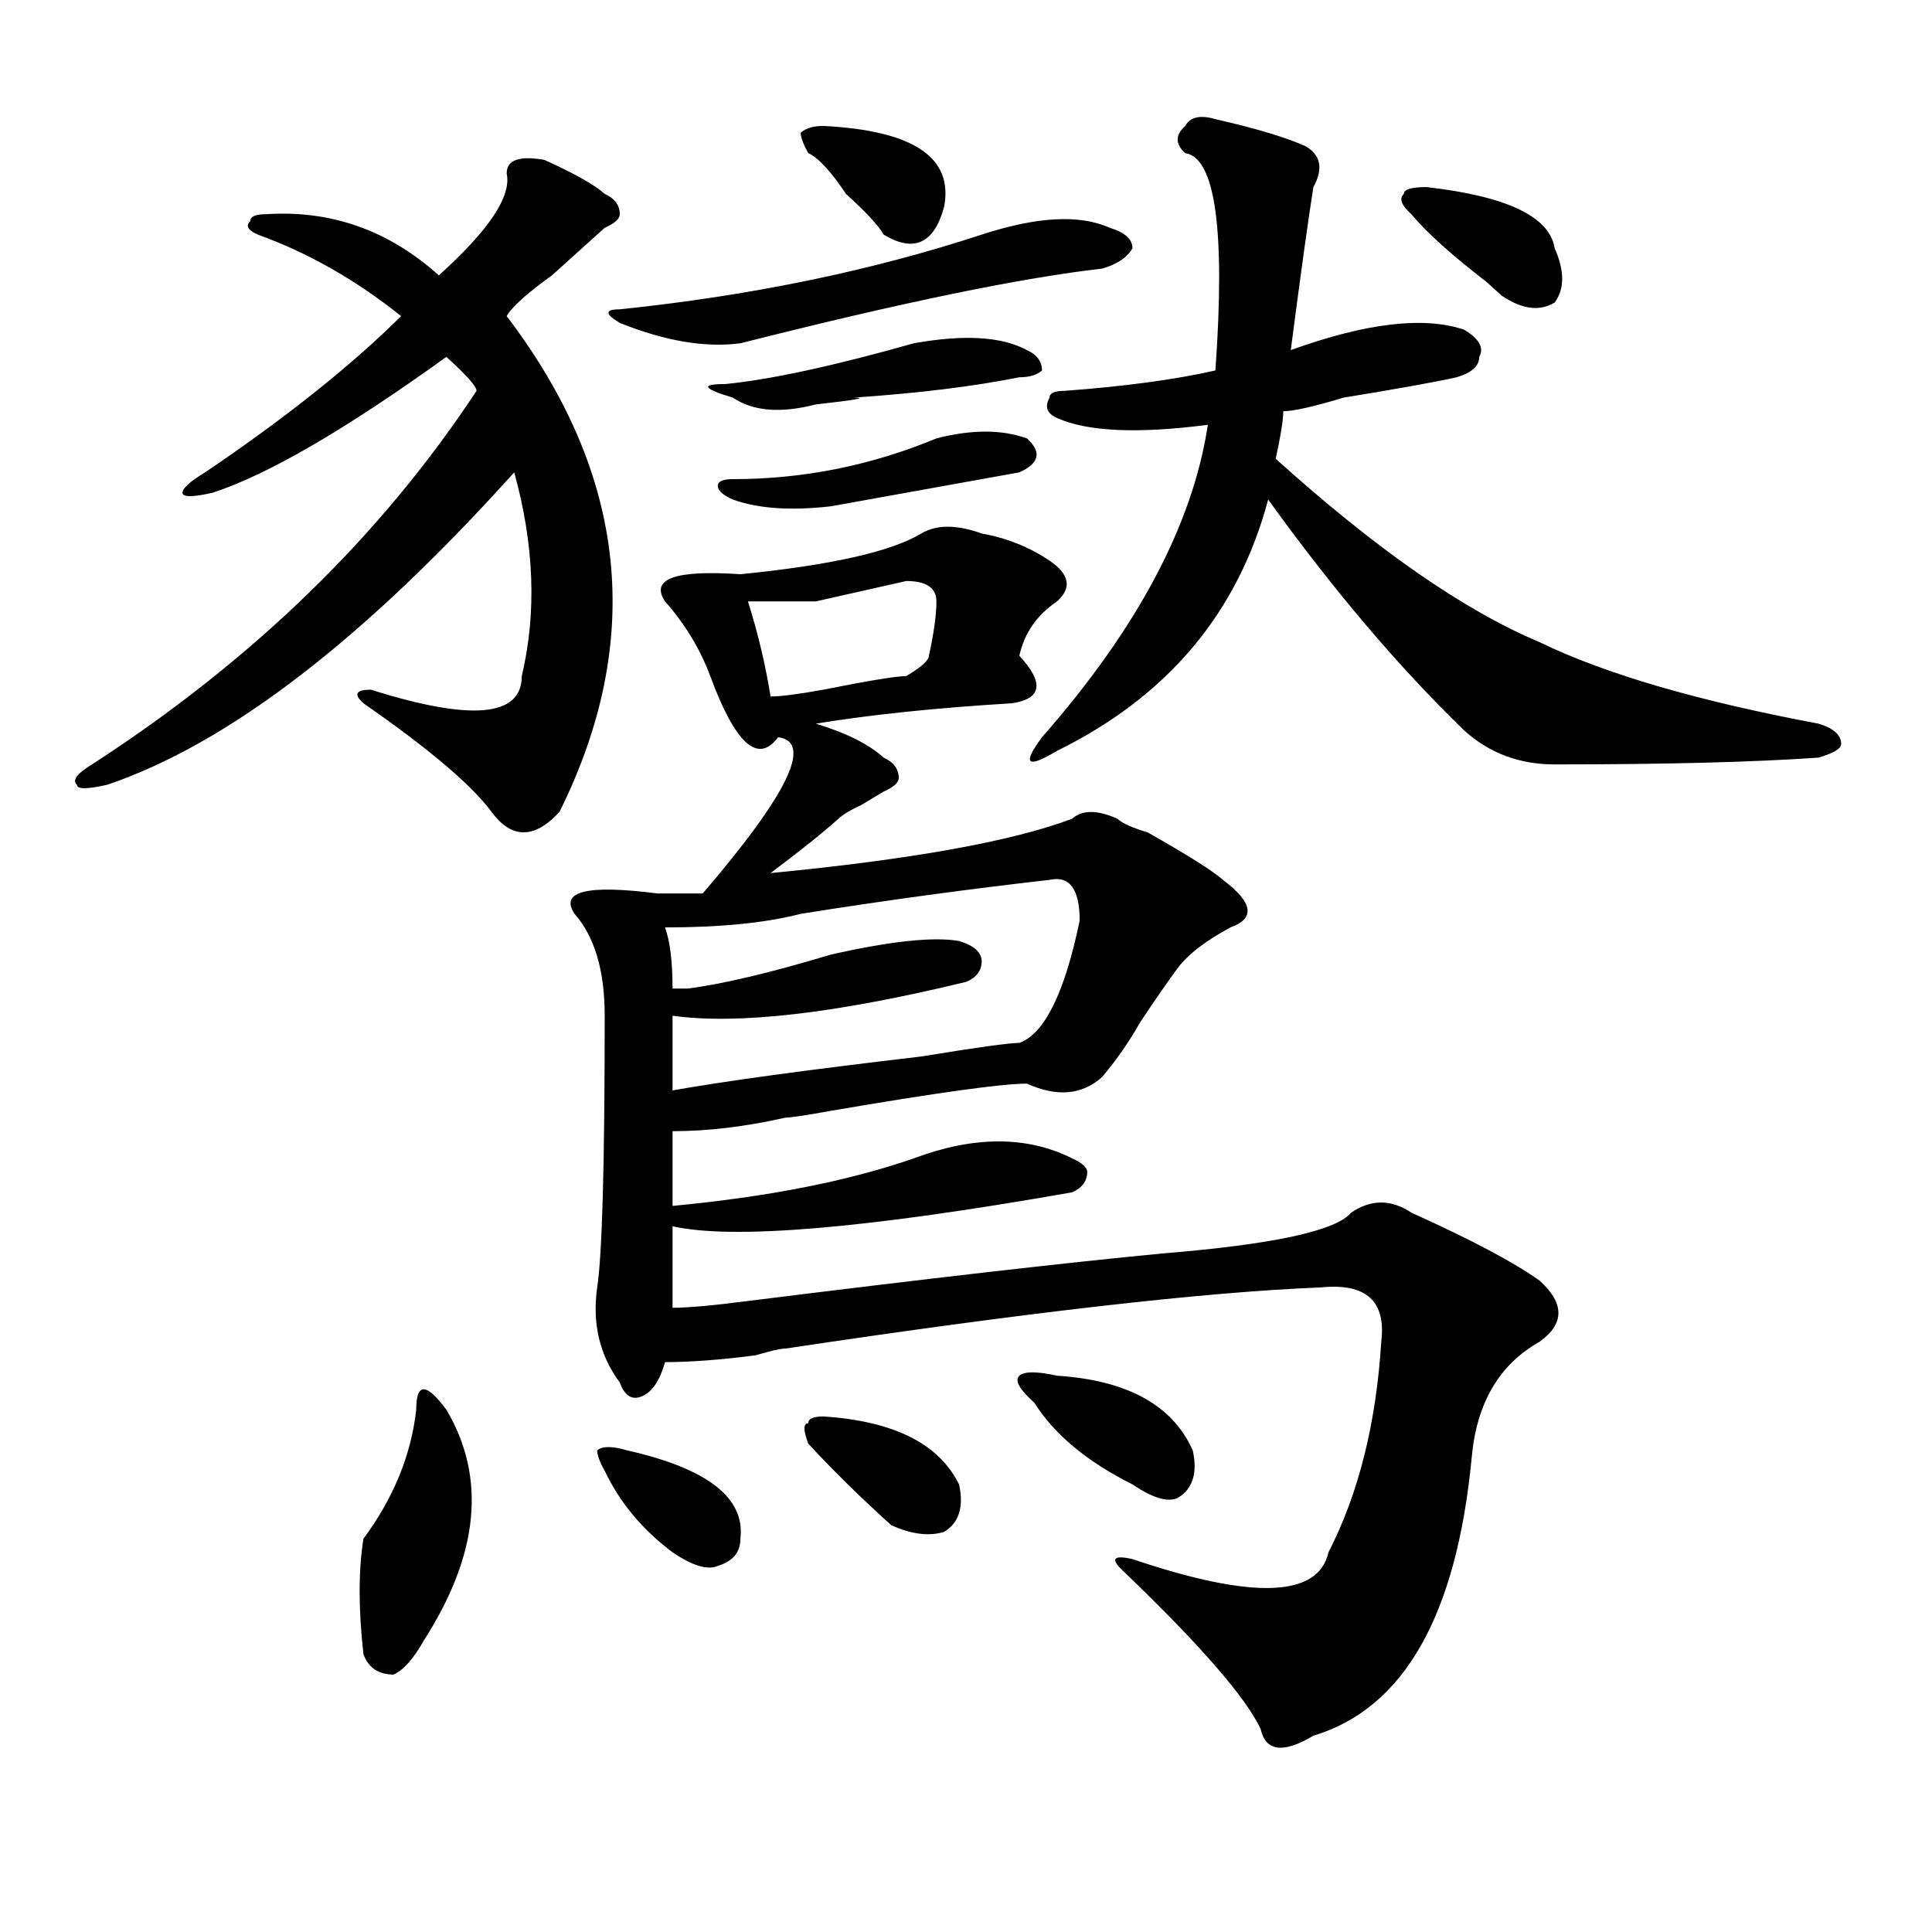 <?xml version="1.0" encoding="utf-8"?>
<!-- Generator: Adobe Illustrator 16.0.0, SVG Export Plug-In . SVG Version: 6.00 Build 0)  -->
<!DOCTYPE svg PUBLIC "-//W3C//DTD SVG 1.1//EN" "http://www.w3.org/Graphics/SVG/1.1/DTD/svg11.dtd">
<svg version="1.1" id="图层_1" xmlns="http://www.w3.org/2000/svg" xmlns:xlink="http://www.w3.org/1999/xlink" x="0px" y="0px"
	 width="1000px" height="1000px" viewBox="0 0 1000 1000" enable-background="new 0 0 1000 1000" xml:space="preserve">
<path d="M281.773,82.766c15.609,7.031,25.975,12.909,31.219,17.578c5.183,2.362,7.805,5.878,7.805,10.547
	c0,2.362-2.622,4.725-7.805,7.031c-5.244,4.725-10.427,9.394-15.609,14.063c-2.622,2.362-6.524,5.878-11.707,10.547
	c-13.049,9.394-20.854,16.425-23.414,21.094c62.438,82.068,71.522,167.597,27.316,256.641c-13.049,14.063-24.756,14.063-35.121,0
	c-10.427-14.063-32.561-32.794-66.34-56.25c-5.244-4.669-3.902-7.031,3.902-7.031c52.011,16.425,78.047,14.063,78.047-7.031
	c7.805-32.794,6.463-67.95-3.902-105.469c-78.047,86.737-148.289,140.625-210.727,161.719c-10.427,2.362-15.609,2.362-15.609,0
	c-2.622-2.307,0-5.822,7.805-10.547c83.229-53.888,149.569-118.322,199.02-193.359c0-2.307-5.244-8.185-15.609-17.578
	c-52.072,37.519-92.376,60.975-120.973,70.313c-10.427,2.362-15.609,2.362-15.609,0c0-2.307,3.902-5.822,11.707-10.547
	c41.584-28.125,75.425-55.041,101.461-80.859c-23.414-18.731-48.17-32.794-74.145-42.188c-5.244-2.307-6.524-4.669-3.902-7.031
	c0-2.307,2.561-3.516,7.805-3.516c33.779-2.307,63.718,8.24,89.754,31.641c25.975-23.4,37.682-40.979,35.121-52.734
	C262.262,82.766,268.725,80.459,281.773,82.766z M231.043,729.641c20.792,35.156,16.89,74.981-11.707,119.531
	c-5.244,9.338-10.427,15.216-15.609,17.578c-7.805,0-13.049-3.516-15.609-10.547c-2.622-23.456-2.622-43.396,0-59.766
	c15.609-21.094,24.694-43.341,27.316-66.797c0-7.031,1.28-10.547,3.902-10.547C221.896,719.094,225.799,722.609,231.043,729.641z
	 M508.109,276.125c12.987,2.362,24.694,7.031,35.121,14.063c10.365,7.031,11.707,14.063,3.902,21.094
	c-10.427,7.031-16.951,16.425-19.512,28.125c12.987,14.063,11.707,22.303-3.902,24.609c-39.023,2.362-72.864,5.878-101.461,10.547
	c15.609,4.725,27.316,10.547,35.121,17.578c5.183,2.362,7.805,5.878,7.805,10.547c0,2.362-2.622,4.725-7.805,7.031l-11.707,7.031
	c-5.244,2.362-9.146,4.725-11.707,7.031c-7.805,7.031-19.512,16.425-35.121,28.125c72.803-7.031,124.875-16.369,156.094-28.125
	c5.183-4.669,12.987-4.669,23.414,0c2.561,2.362,7.805,4.725,15.609,7.031c20.792,11.756,33.779,19.94,39.023,24.609
	c15.609,11.756,16.89,19.94,3.902,24.609c-13.049,7.031-22.134,14.063-27.316,21.094c-5.244,7.031-11.707,16.425-19.512,28.125
	c-5.244,9.394-11.707,18.787-19.512,28.125c-10.427,9.394-23.414,10.547-39.023,3.516c-13.049,0-46.828,4.725-101.461,14.063
	c-13.049,2.362-20.854,3.516-23.414,3.516c-20.854,4.725-40.365,7.031-58.535,7.031c0,16.425,0,29.334,0,38.672
	c49.389-4.669,91.034-12.854,124.875-24.609c31.219-11.7,58.535-11.7,81.949,0c5.183,2.362,7.805,4.725,7.805,7.031
	c0,4.725-2.622,8.24-7.805,10.547c-106.705,18.787-175.605,24.609-206.824,17.578c0,9.394,0,23.456,0,42.188
	c7.805,0,20.792-1.153,39.023-3.516c93.656-11.7,165.179-19.885,214.629-24.609c57.193-4.669,89.754-11.7,97.559-21.094
	c10.365-7.031,20.792-7.031,31.219,0c31.219,14.063,53.291,25.818,66.34,35.156c12.987,11.756,12.987,22.303,0,31.641
	c-20.854,11.756-32.561,31.641-35.121,59.766c-7.805,82.013-35.121,130.078-81.949,144.141c-15.609,9.338-24.756,8.185-27.316-3.516
	c-7.805-16.425-31.219-43.396-70.242-80.859c-7.805-7.031-6.524-9.394,3.902-7.031c62.438,21.094,96.217,19.885,101.461-3.516
	c15.609-30.432,24.694-66.797,27.316-108.984c2.561-21.094-7.805-30.432-31.219-28.125c-59.877,2.362-152.191,12.909-277.066,31.641
	c-2.622,0-7.805,1.209-15.609,3.516c-18.231,2.362-33.841,3.516-46.828,3.516c-2.622,9.394-6.524,15.271-11.707,17.578
	c-5.244,2.362-9.146,0-11.707-7.031c-10.427-14.063-14.329-30.432-11.707-49.219c2.561-16.369,3.902-63.281,3.902-140.625
	c0-23.4-5.244-40.979-15.609-52.734c-7.805-11.7,6.463-15.216,42.926-10.547c7.805,0,15.609,0,23.414,0
	c44.206-51.525,57.193-78.497,39.023-80.859c-10.427,14.063-22.134,3.516-35.121-31.641c-5.244-14.063-13.049-26.916-23.414-38.672
	c-7.805-11.7,5.183-16.369,39.023-14.063c46.828-4.669,78.047-11.7,93.656-21.094C484.695,271.456,495.061,271.456,508.109,276.125z
	 M324.699,750.734c41.584,9.394,61.096,24.609,58.535,45.703c0,7.031-3.902,11.7-11.707,14.063c-5.244,2.307-13.049,0-23.414-7.031
	c-15.609-11.7-27.316-25.763-35.121-42.188c-2.622-4.669-3.902-8.185-3.902-10.547C311.65,748.428,316.895,748.428,324.699,750.734z
	 M508.109,121.438c28.597-9.338,50.73-10.547,66.34-3.516c7.805,2.362,11.707,5.878,11.707,10.547
	c-2.622,4.725-7.805,8.24-15.609,10.547c-41.646,4.725-104.083,17.578-187.313,38.672c-18.231,2.362-39.023-1.153-62.438-10.547
	c-7.805-4.669-7.805-7.031,0-7.031C388.417,153.078,450.854,140.225,508.109,121.438z M543.23,455.422
	c-41.646,4.725-84.571,10.547-128.777,17.578c-18.231,4.725-41.646,7.031-70.242,7.031c2.561,7.031,3.902,17.578,3.902,31.641h7.805
	c18.17-2.307,42.926-8.185,74.145-17.578c31.219-7.031,53.291-9.338,66.34-7.031c7.805,2.362,11.707,5.878,11.707,10.547
	c0,4.725-2.622,8.24-7.805,10.547c-67.682,16.425-118.412,22.303-152.191,17.578c0,9.394,0,22.303,0,38.672
	c25.975-4.669,68.9-10.547,128.777-17.578c28.597-4.669,45.486-7.031,50.73-7.031c12.987-4.669,23.414-25.763,31.219-63.281
	C558.84,460.146,553.596,453.115,543.23,455.422z M531.523,181.203c5.183,2.362,7.805,5.878,7.805,10.547
	c-2.622,2.362-6.524,3.516-11.707,3.516c-23.414,4.725-52.072,8.24-85.852,10.547c7.805,0,1.28,1.209-19.512,3.516
	c-18.231,4.725-32.561,3.516-42.926-3.516c-15.609-4.669-16.951-7.031-3.902-7.031c23.414-2.307,55.913-9.338,97.559-21.094
	C498.963,173.019,518.475,174.172,531.523,181.203z M531.523,226.906c7.805,7.031,6.463,12.909-3.902,17.578
	c-26.036,4.725-58.535,10.547-97.559,17.578c-20.854,2.362-37.743,1.209-50.73-3.516c-5.244-2.307-7.805-4.669-7.805-7.031
	c0-2.307,2.561-3.516,7.805-3.516c36.401,0,71.522-7.031,105.363-21.094C502.865,222.237,518.475,222.237,531.523,226.906z
	 M469.086,300.734c-10.427,2.362-26.036,5.878-46.828,10.547c-7.805,0-19.512,0-35.121,0c5.183,16.425,9.085,32.85,11.707,49.219
	c5.183,0,14.268-1.153,27.316-3.516c23.414-4.669,37.682-7.031,42.926-7.031c7.805-4.669,11.707-8.185,11.707-10.547
	c2.561-11.7,3.902-21.094,3.902-28.125S479.451,300.734,469.086,300.734z M426.16,65.188c46.828,2.362,67.62,16.425,62.438,42.188
	c-5.244,18.787-15.609,23.456-31.219,14.063c-2.622-4.669-9.146-11.7-19.512-21.094c-7.805-11.7-14.329-18.731-19.512-21.094
	c-2.622-4.669-3.902-8.185-3.902-10.547C417.014,66.396,420.916,65.188,426.16,65.188z M426.16,733.156
	c36.401,2.362,59.815,14.063,70.242,35.156c2.561,11.756,0,19.94-7.805,24.609c-7.805,2.362-16.951,1.209-27.316-3.516
	c-15.609-14.063-29.938-28.125-42.926-42.188c-2.622-7.031-2.622-10.547,0-10.547C418.355,734.365,420.916,733.156,426.16,733.156z
	 M547.133,712.063c36.401,2.362,59.815,15.271,70.242,38.672c2.561,11.756,0,19.94-7.805,24.609c-5.244,2.362-13.049,0-23.414-7.031
	c-23.414-11.7-40.365-25.763-50.73-42.188c-7.805-7.031-10.427-11.7-7.805-14.063C530.182,709.756,536.706,709.756,547.133,712.063z
	 M629.082,61.672c20.792,4.725,36.401,9.394,46.828,14.063c7.805,4.725,9.085,11.756,3.902,21.094
	c-2.622,16.425-6.524,44.55-11.707,84.375c39.023-14.063,68.9-17.578,89.754-10.547c7.805,4.725,10.365,9.394,7.805,14.063
	c0,4.725-3.902,8.24-11.707,10.547c-10.427,2.362-29.938,5.878-58.535,10.547c-15.609,4.725-26.036,7.031-31.219,7.031
	c0,4.725-1.342,12.909-3.902,24.609c52.011,46.912,97.559,78.553,136.582,94.922c33.779,16.425,81.949,30.487,144.387,42.188
	c7.805,2.362,11.707,5.878,11.707,10.547c0,2.362-3.902,4.725-11.707,7.031c-33.841,2.362-79.389,3.516-136.582,3.516
	c-18.231,0-33.841-5.822-46.828-17.578c-33.841-32.794-67.682-72.619-101.461-119.531
	c-15.609,58.612-52.072,101.953-109.266,130.078c-15.609,9.394-18.231,7.031-7.805-7.031
	c49.389-56.25,78.047-110.138,85.852-161.719c-36.463,4.725-62.438,3.516-78.047-3.516c-5.244-2.307-6.524-5.822-3.902-10.547
	c0-2.307,2.561-3.516,7.805-3.516c31.219-2.307,57.193-5.822,78.047-10.547c5.183-72.619,0-110.138-15.609-112.5
	c-5.244-4.669-5.244-9.338,0-14.063C616.033,60.519,621.277,59.365,629.082,61.672z M738.348,96.828
	c41.584,4.725,63.718,15.271,66.34,31.641c5.183,11.756,5.183,21.094,0,28.125c-7.805,4.725-16.951,3.516-27.316-3.516
	c-2.622-2.307-5.244-4.669-7.805-7.031c-18.231-14.063-31.219-25.763-39.023-35.156c-5.244-4.669-6.524-8.185-3.902-10.547
	C726.641,98.037,730.543,96.828,738.348,96.828z"/>
</svg>
